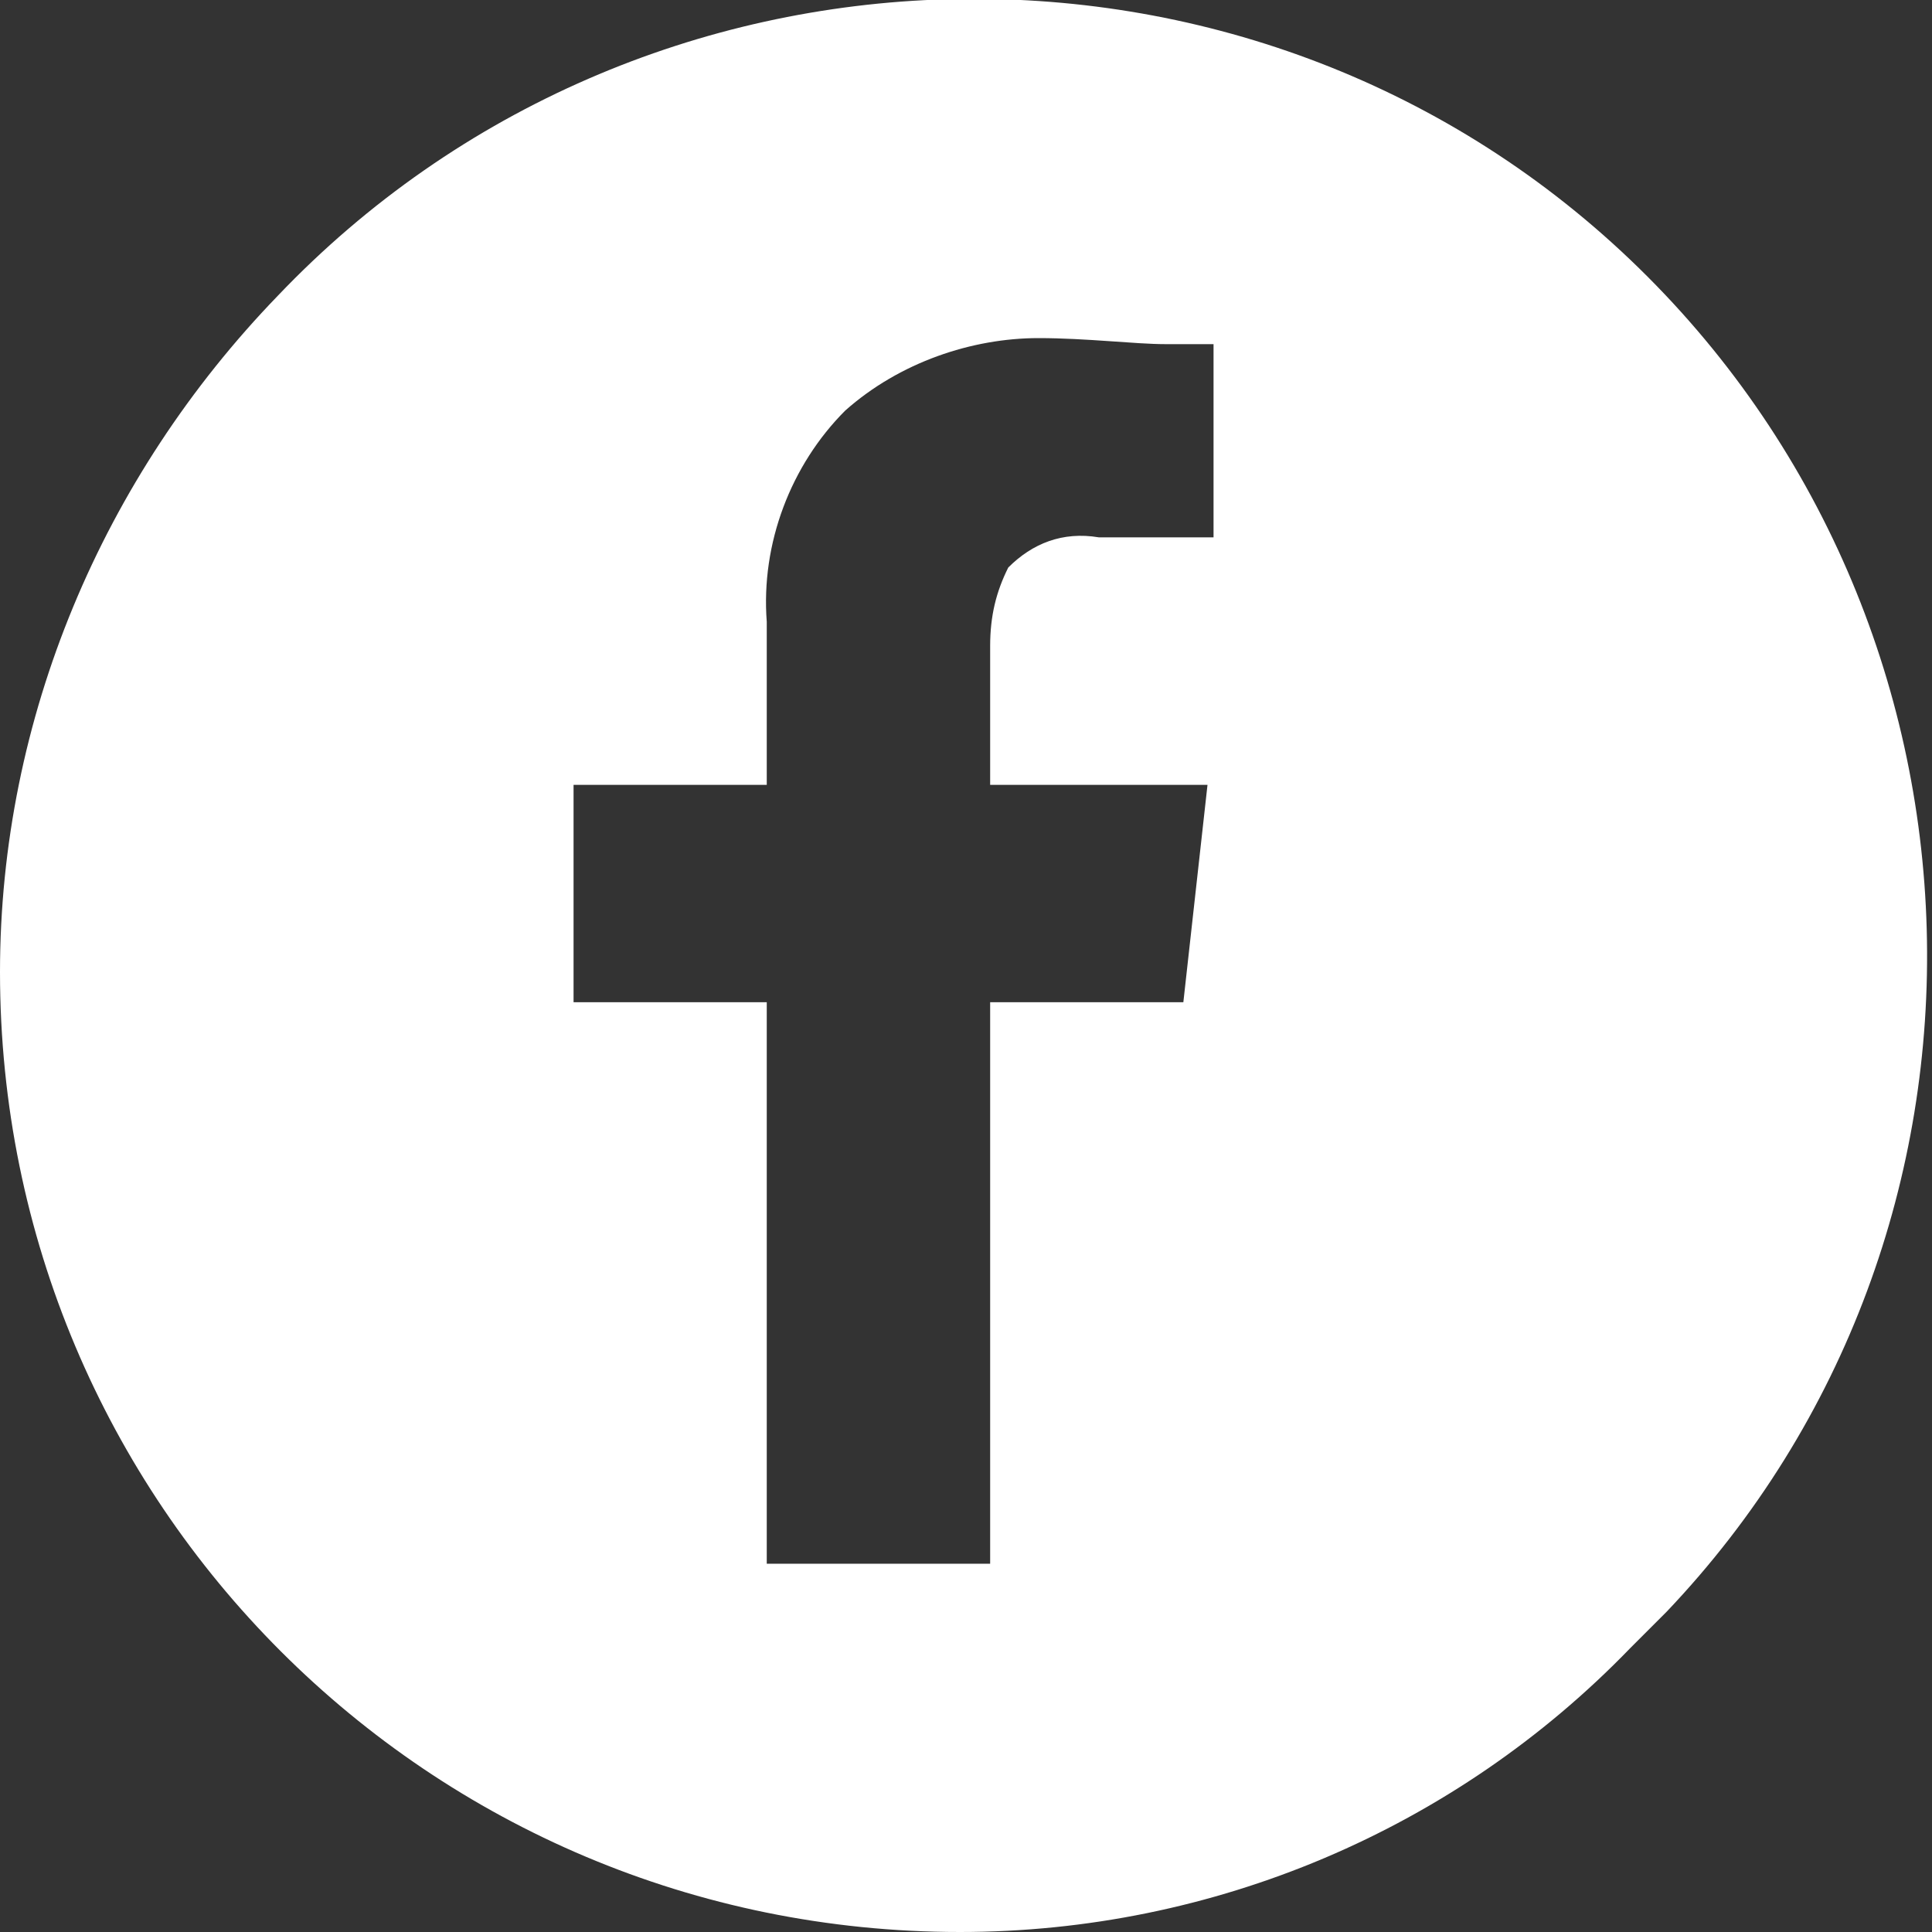 <?xml version="1.0" encoding="utf-8"?>
<!-- Generator: Adobe Illustrator 25.2.1, SVG Export Plug-In . SVG Version: 6.00 Build 0)  -->
<svg version="1.1" id="Layer_1" xmlns="http://www.w3.org/2000/svg" xmlns:xlink="http://www.w3.org/1999/xlink" x="0px" y="0px"
	 viewBox="0 0 32 32" style="enable-background:new 0 0 32 32;" xml:space="preserve">
<rect x="0" y="0" width="32" height="32" fill="#333333" stroke="none"/>
<style type="text/css">
	.st0{fill:#FFFFFF;}
</style>
<g id="Facebook_rev">
	<path id="Subtraction_1" class="st0" d="M15.9,32C7.1,32,0,24.9,0,16.1c0-4.2,1.7-8.2,4.6-11.2c6-6.3,16.1-6.6,22.4-0.6
		s6.6,16.1,0.6,22.4c-0.2,0.2-0.4,0.4-0.6,0.6C24.1,30.3,20.1,32,15.9,32z M12.7,16.6v9.3h3.7v-9.3h3.2L20,13h-3.6v-2.3
		c0-0.5,0.1-0.9,0.3-1.3c0.4-0.4,0.9-0.6,1.5-0.5h1.9V5.7h-0.8c-0.5,0-1.3-0.1-2.1-0.1C16.1,5.6,14.9,6,14,6.8
		c-0.9,0.9-1.4,2.2-1.3,3.5V13H9.5v3.6H12.7z"/>
</g>
</svg>
